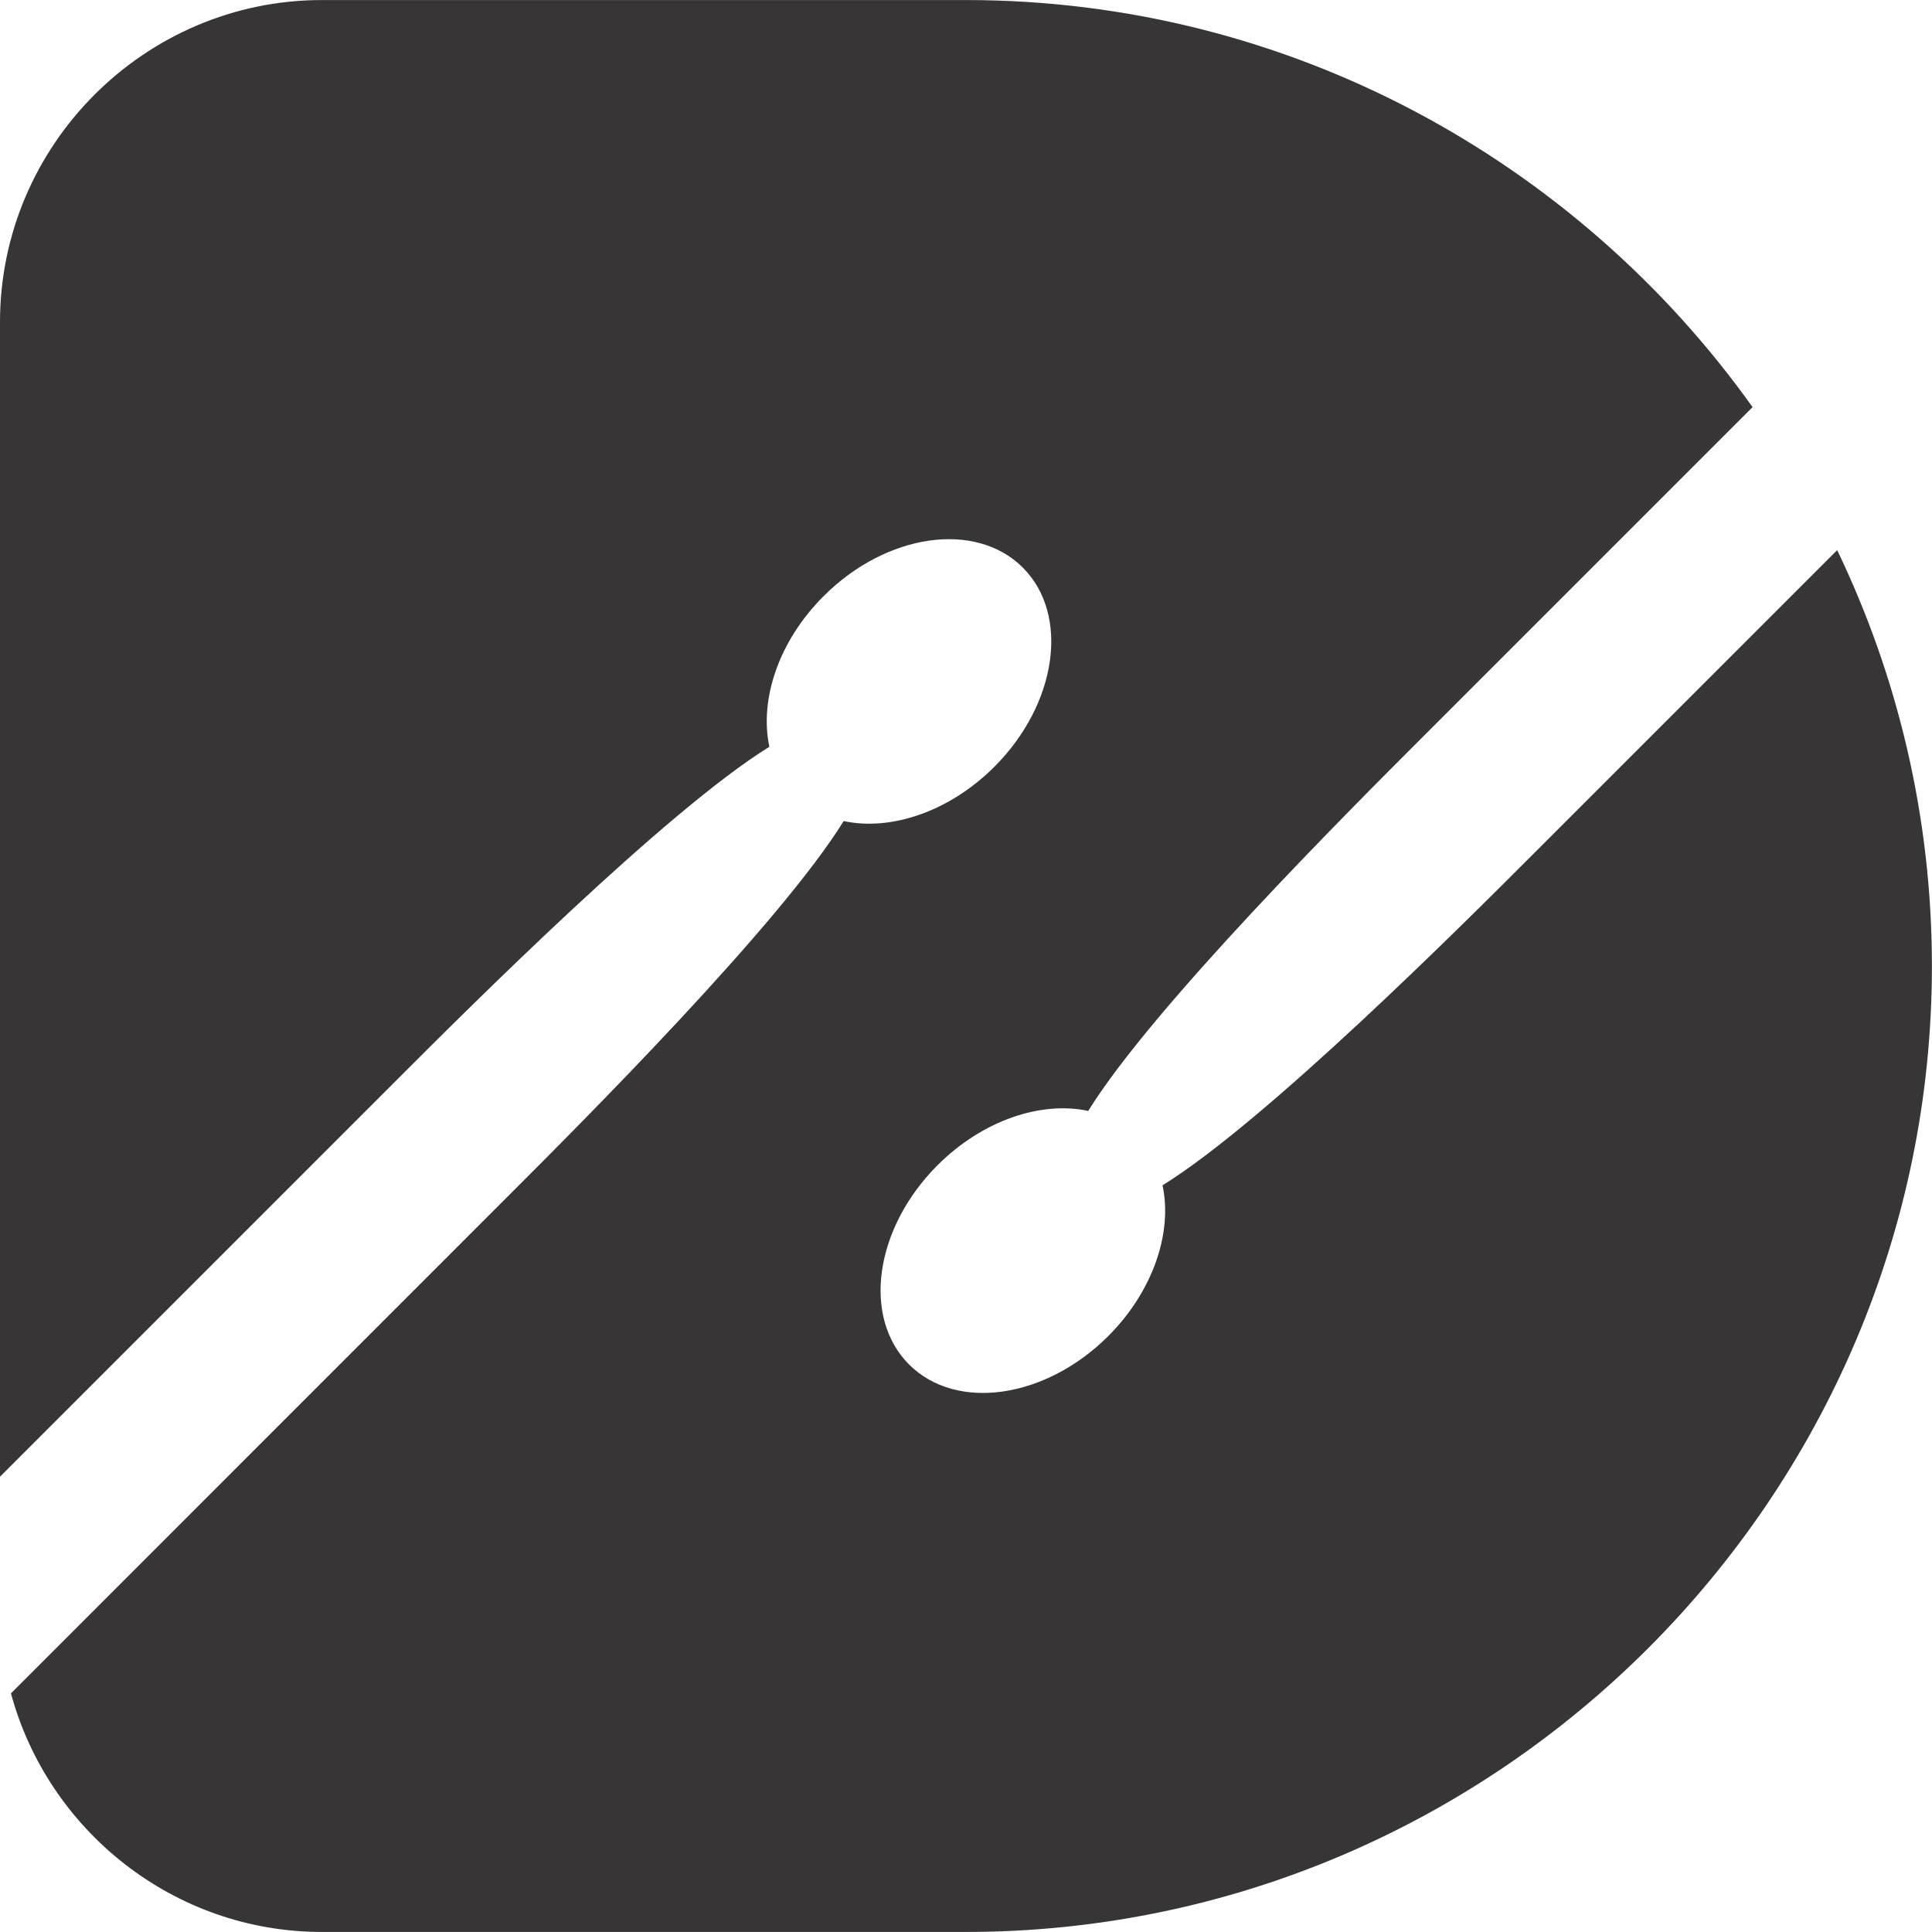 <svg xmlns:xlink="http://www.w3.org/1999/xlink" viewBox="0 0 208.02 208.01" style="shape-rendering:geometricPrecision; text-rendering:geometricPrecision; image-rendering:optimizeQuality; fill-rule:evenodd; clip-rule:evenodd" version="1.1" height="1.228in" width="1.228in" xml:space="preserve" xmlns="http://www.w3.org/2000/svg">
 <defs>
  <style type="text/css">
   
    .fil0 {fill:#373535}
   
  </style>
 </defs>
 <g id="Layer_x0020_1">
  <path d="M34.67 0l69.34 0c34.82,0 65.79,17.34 84.69,43.83l-35.66 35.66c-7.8,7.8 -28.97,28.96 -35.87,40.12 -5.05,-1.09 -11.37,0.99 -16.23,5.85 -6.77,6.77 -8.14,16.37 -3.06,21.45 5.07,5.08 14.68,3.7 21.45,-3.06 4.85,-4.86 6.93,-11.18 5.84,-16.23 11.16,-6.91 32.32,-28.07 40.12,-35.87l32.52 -32.52c6.53,13.58 10.2,28.78 10.2,44.78 0,57.2 -46.8,104 -104.01,104l-69.34 0c-15.97,0 -29.5,-10.94 -33.48,-25.69l53.79 -53.8c7.79,-7.79 28.96,-28.96 35.87,-40.12 5.05,1.09 11.36,-0.99 16.22,-5.84 6.77,-6.77 8.14,-16.37 3.07,-21.45 -5.07,-5.07 -14.68,-3.7 -21.45,3.07 -4.86,4.85 -6.93,11.17 -5.84,16.22 -11.16,6.91 -32.33,28.08 -40.12,35.87l-42.72 42.72 0 -124.32c0,-19.07 15.6,-34.67 34.67,-34.67z" class="fil0"></path>
 </g>
</svg>
